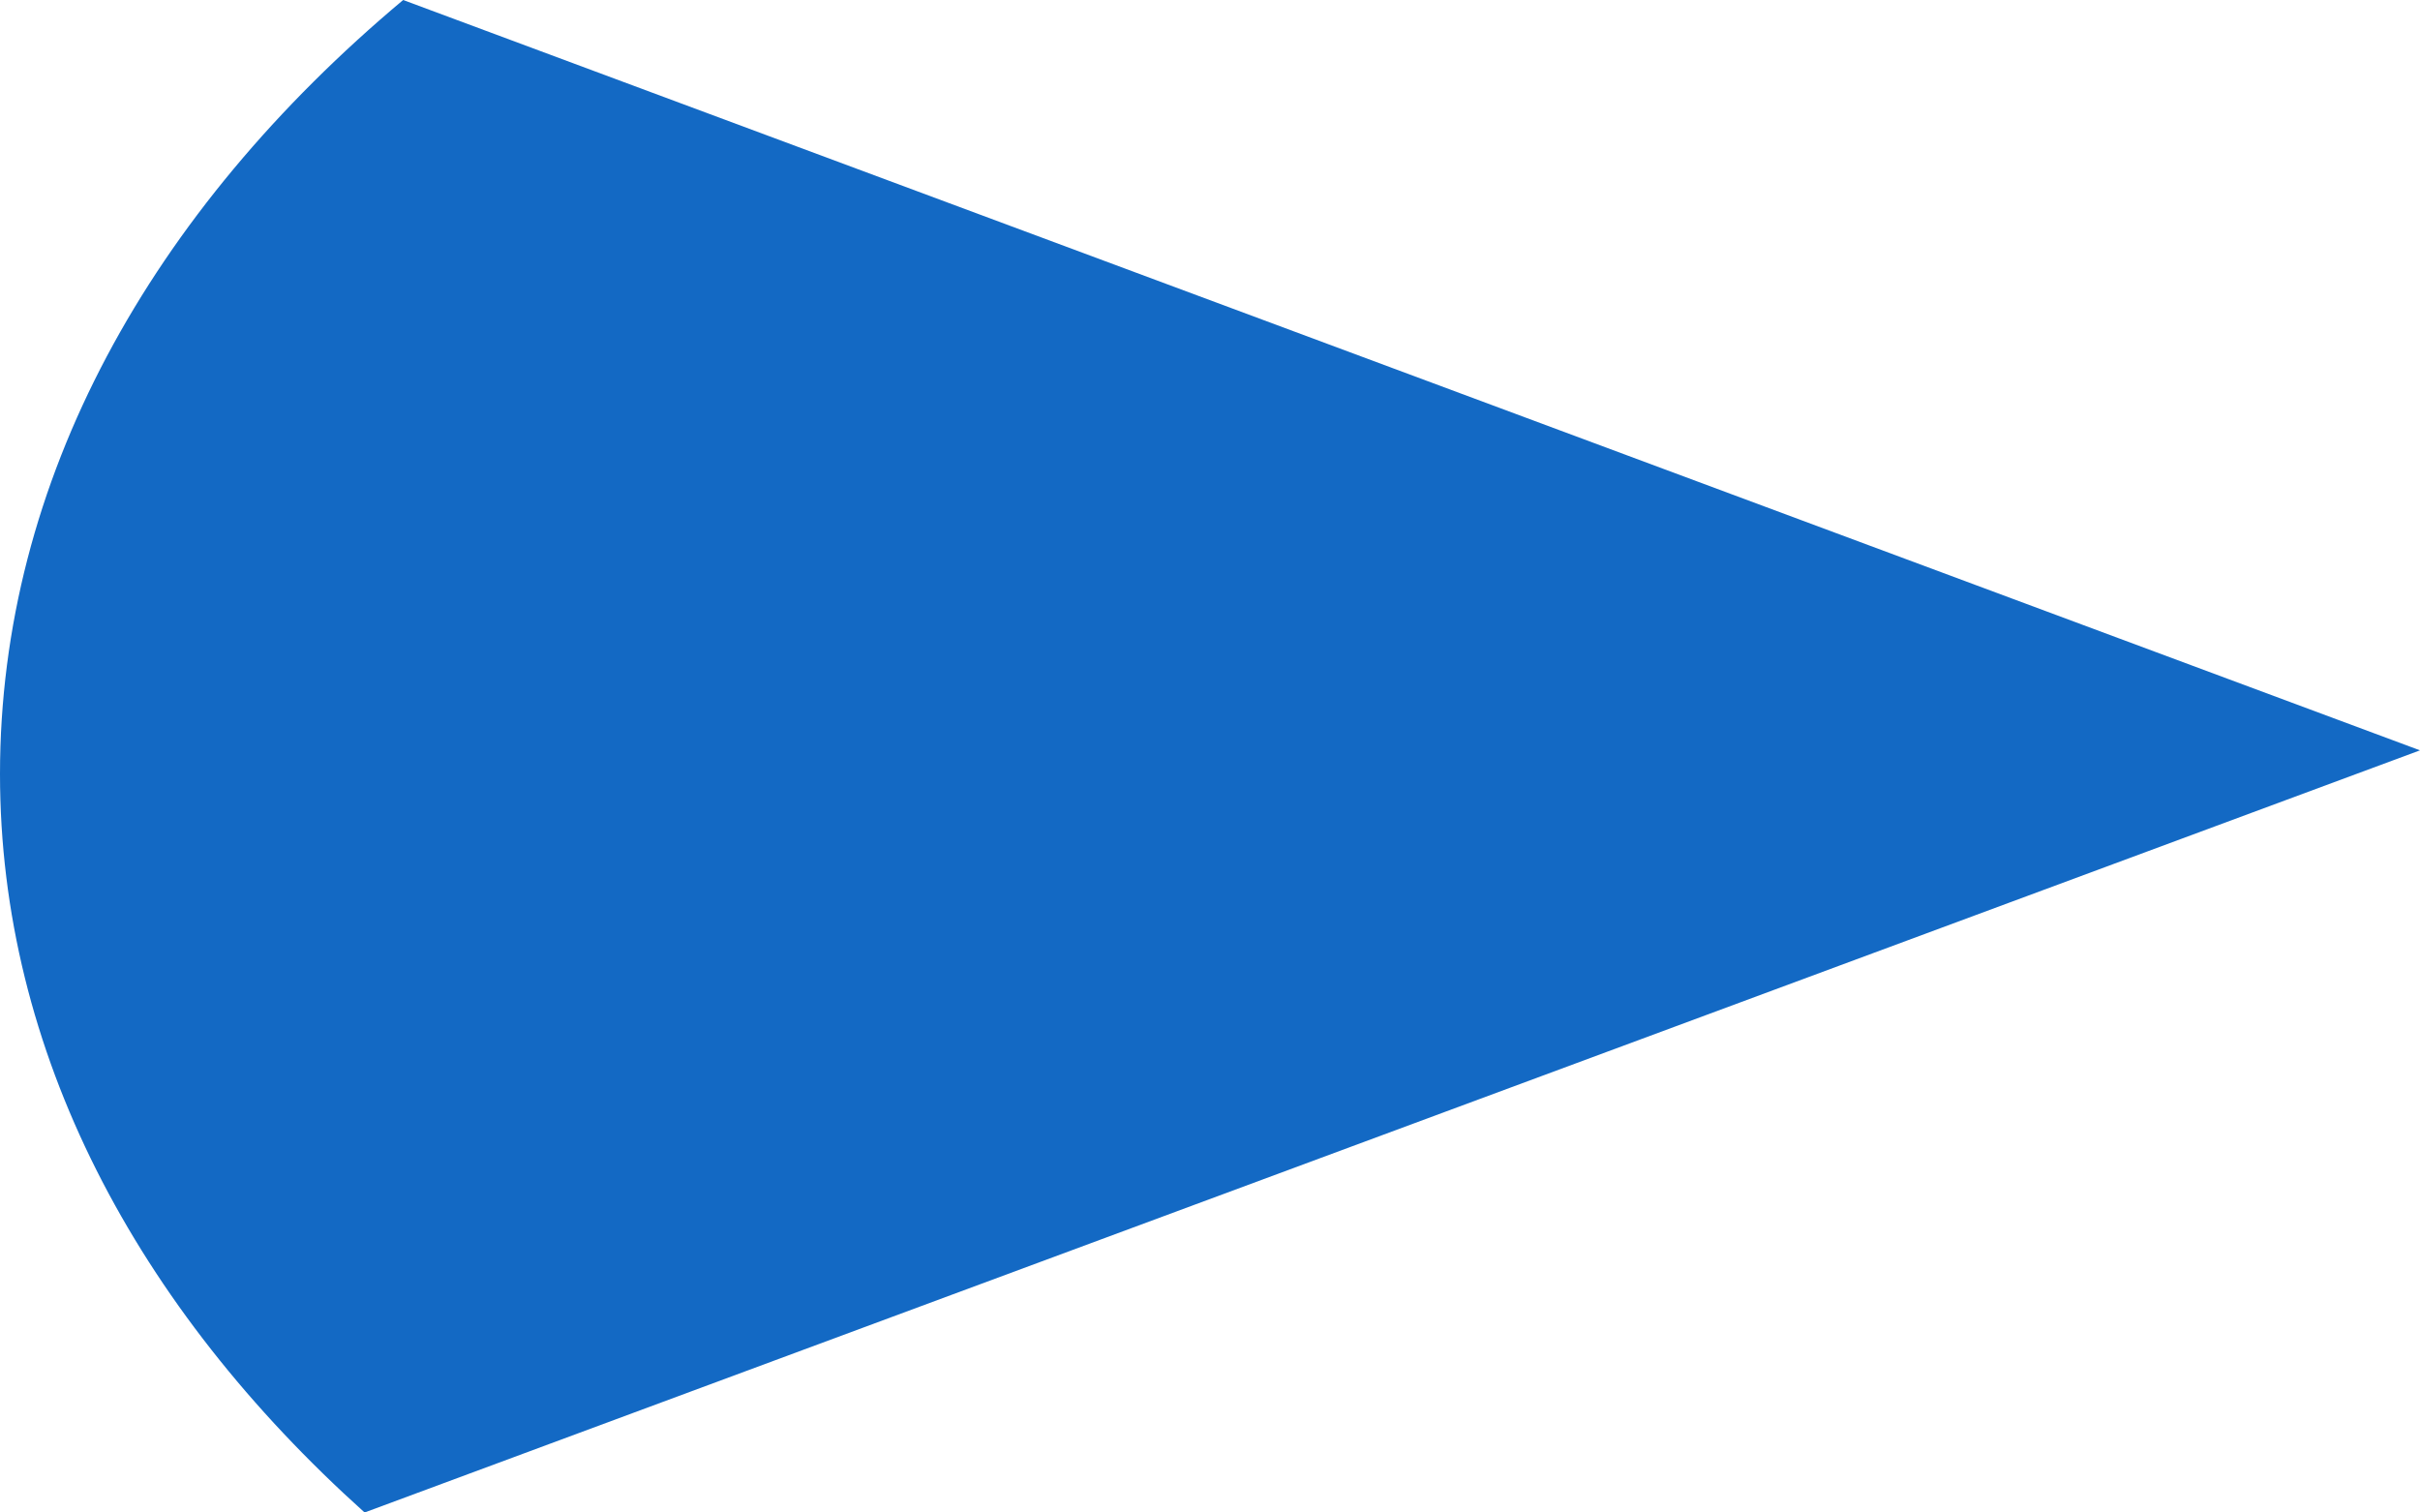 <?xml version="1.0" encoding="UTF-8"?> <svg xmlns="http://www.w3.org/2000/svg" width="32" height="20" viewBox="0 0 32 20" fill="none"><path fill-rule="evenodd" clip-rule="evenodd" d="M5.331 0C1.991 2.798 -1.1076e-06 6.353 -1.1076e-06 10.235C-1.1076e-06 13.906 1.798 17.284 4.821 20L32 9.922L5.331 0Z" fill="#1369C4"></path></svg> 